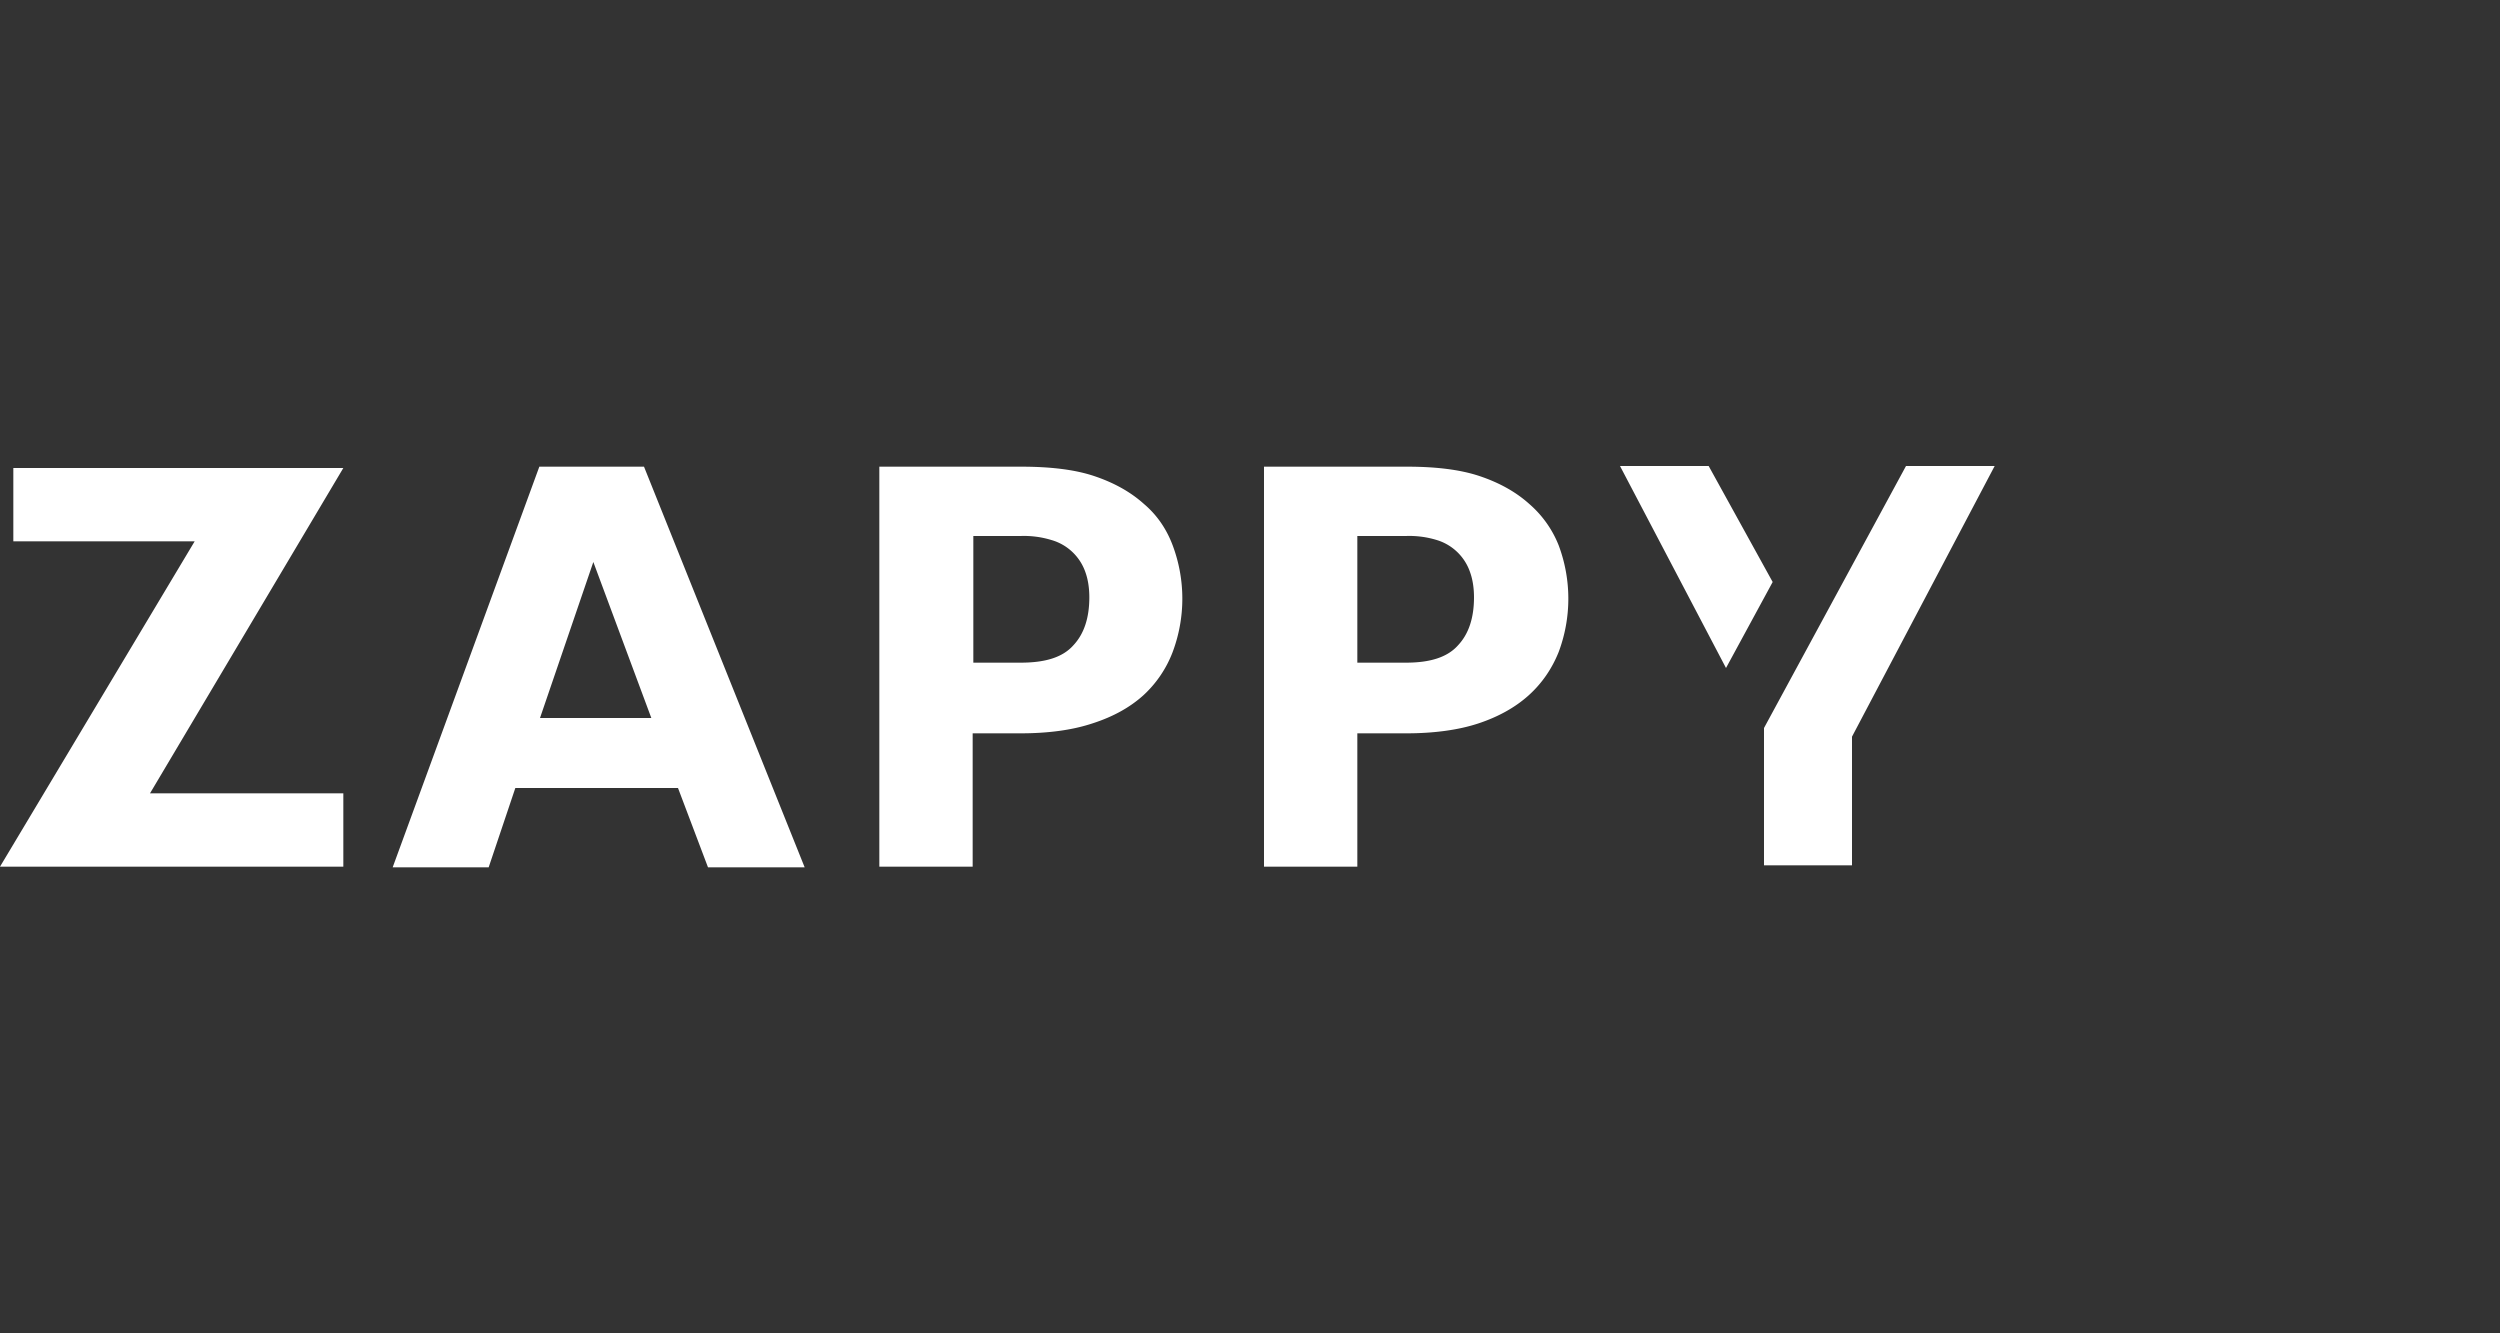 <svg version="1" xmlns="http://www.w3.org/2000/svg" width="375" height="200">
  <rect width="100%" height="100%" fill="#333333" stroke="none"/>
  <path fill="#FFF" d="M51.5 70.2l-29 48.8h29v11H0l29.2-48.8H2v-11h49.5zm45.1-.2l24.1 60.1h-14.5l-4.5-11.9H77.3l-4 11.9H58.9l22-60.1h15.7zm1.1 37.7L89 84.3l-8 23.4h16.8zm48.2 2.3v20h-14V70h21.2c4.3 0 8 .4 11 1.4 3 1 5.5 2.4 7.5 4.2 2 1.7 3.4 3.8 4.3 6.2a22.8 22.8 0 0 1 0 16 17 17 0 0 1-4.4 6.5c-2 1.8-4.5 3.2-7.6 4.2-3 1-6.6 1.5-10.8 1.5H146zm0-10.6h7.2c3.7 0 6.3-.8 7.9-2.6 1.6-1.7 2.4-4.1 2.4-7.2 0-1.4-.2-2.7-.6-3.8a7.6 7.6 0 0 0-5.1-4.8 14 14 0 0 0-4.6-.6H146v19zm57.7 10.6v20h-14V70H211c4.2 0 7.9.4 10.9 1.4 3 1 5.5 2.4 7.5 4.2a16 16 0 0 1 4.4 6.2 22.8 22.8 0 0 1 0 16c-1 2.5-2.5 4.7-4.5 6.5-2 1.8-4.5 3.2-7.5 4.2s-6.7 1.5-10.8 1.5h-7.3zm0-10.6h7.3c3.6 0 6.2-.8 7.8-2.6 1.6-1.7 2.4-4.1 2.4-7.2 0-1.4-.2-2.7-.6-3.8a7.6 7.6 0 0 0-5-4.8 14 14 0 0 0-4.6-.6h-7.3v19zm52.7-29.5H243l15.9 30.3 7-12.9m20-17.4h13.3l-21.4 40.6v19.3h-13.2v-20.6z"/>
</svg>
